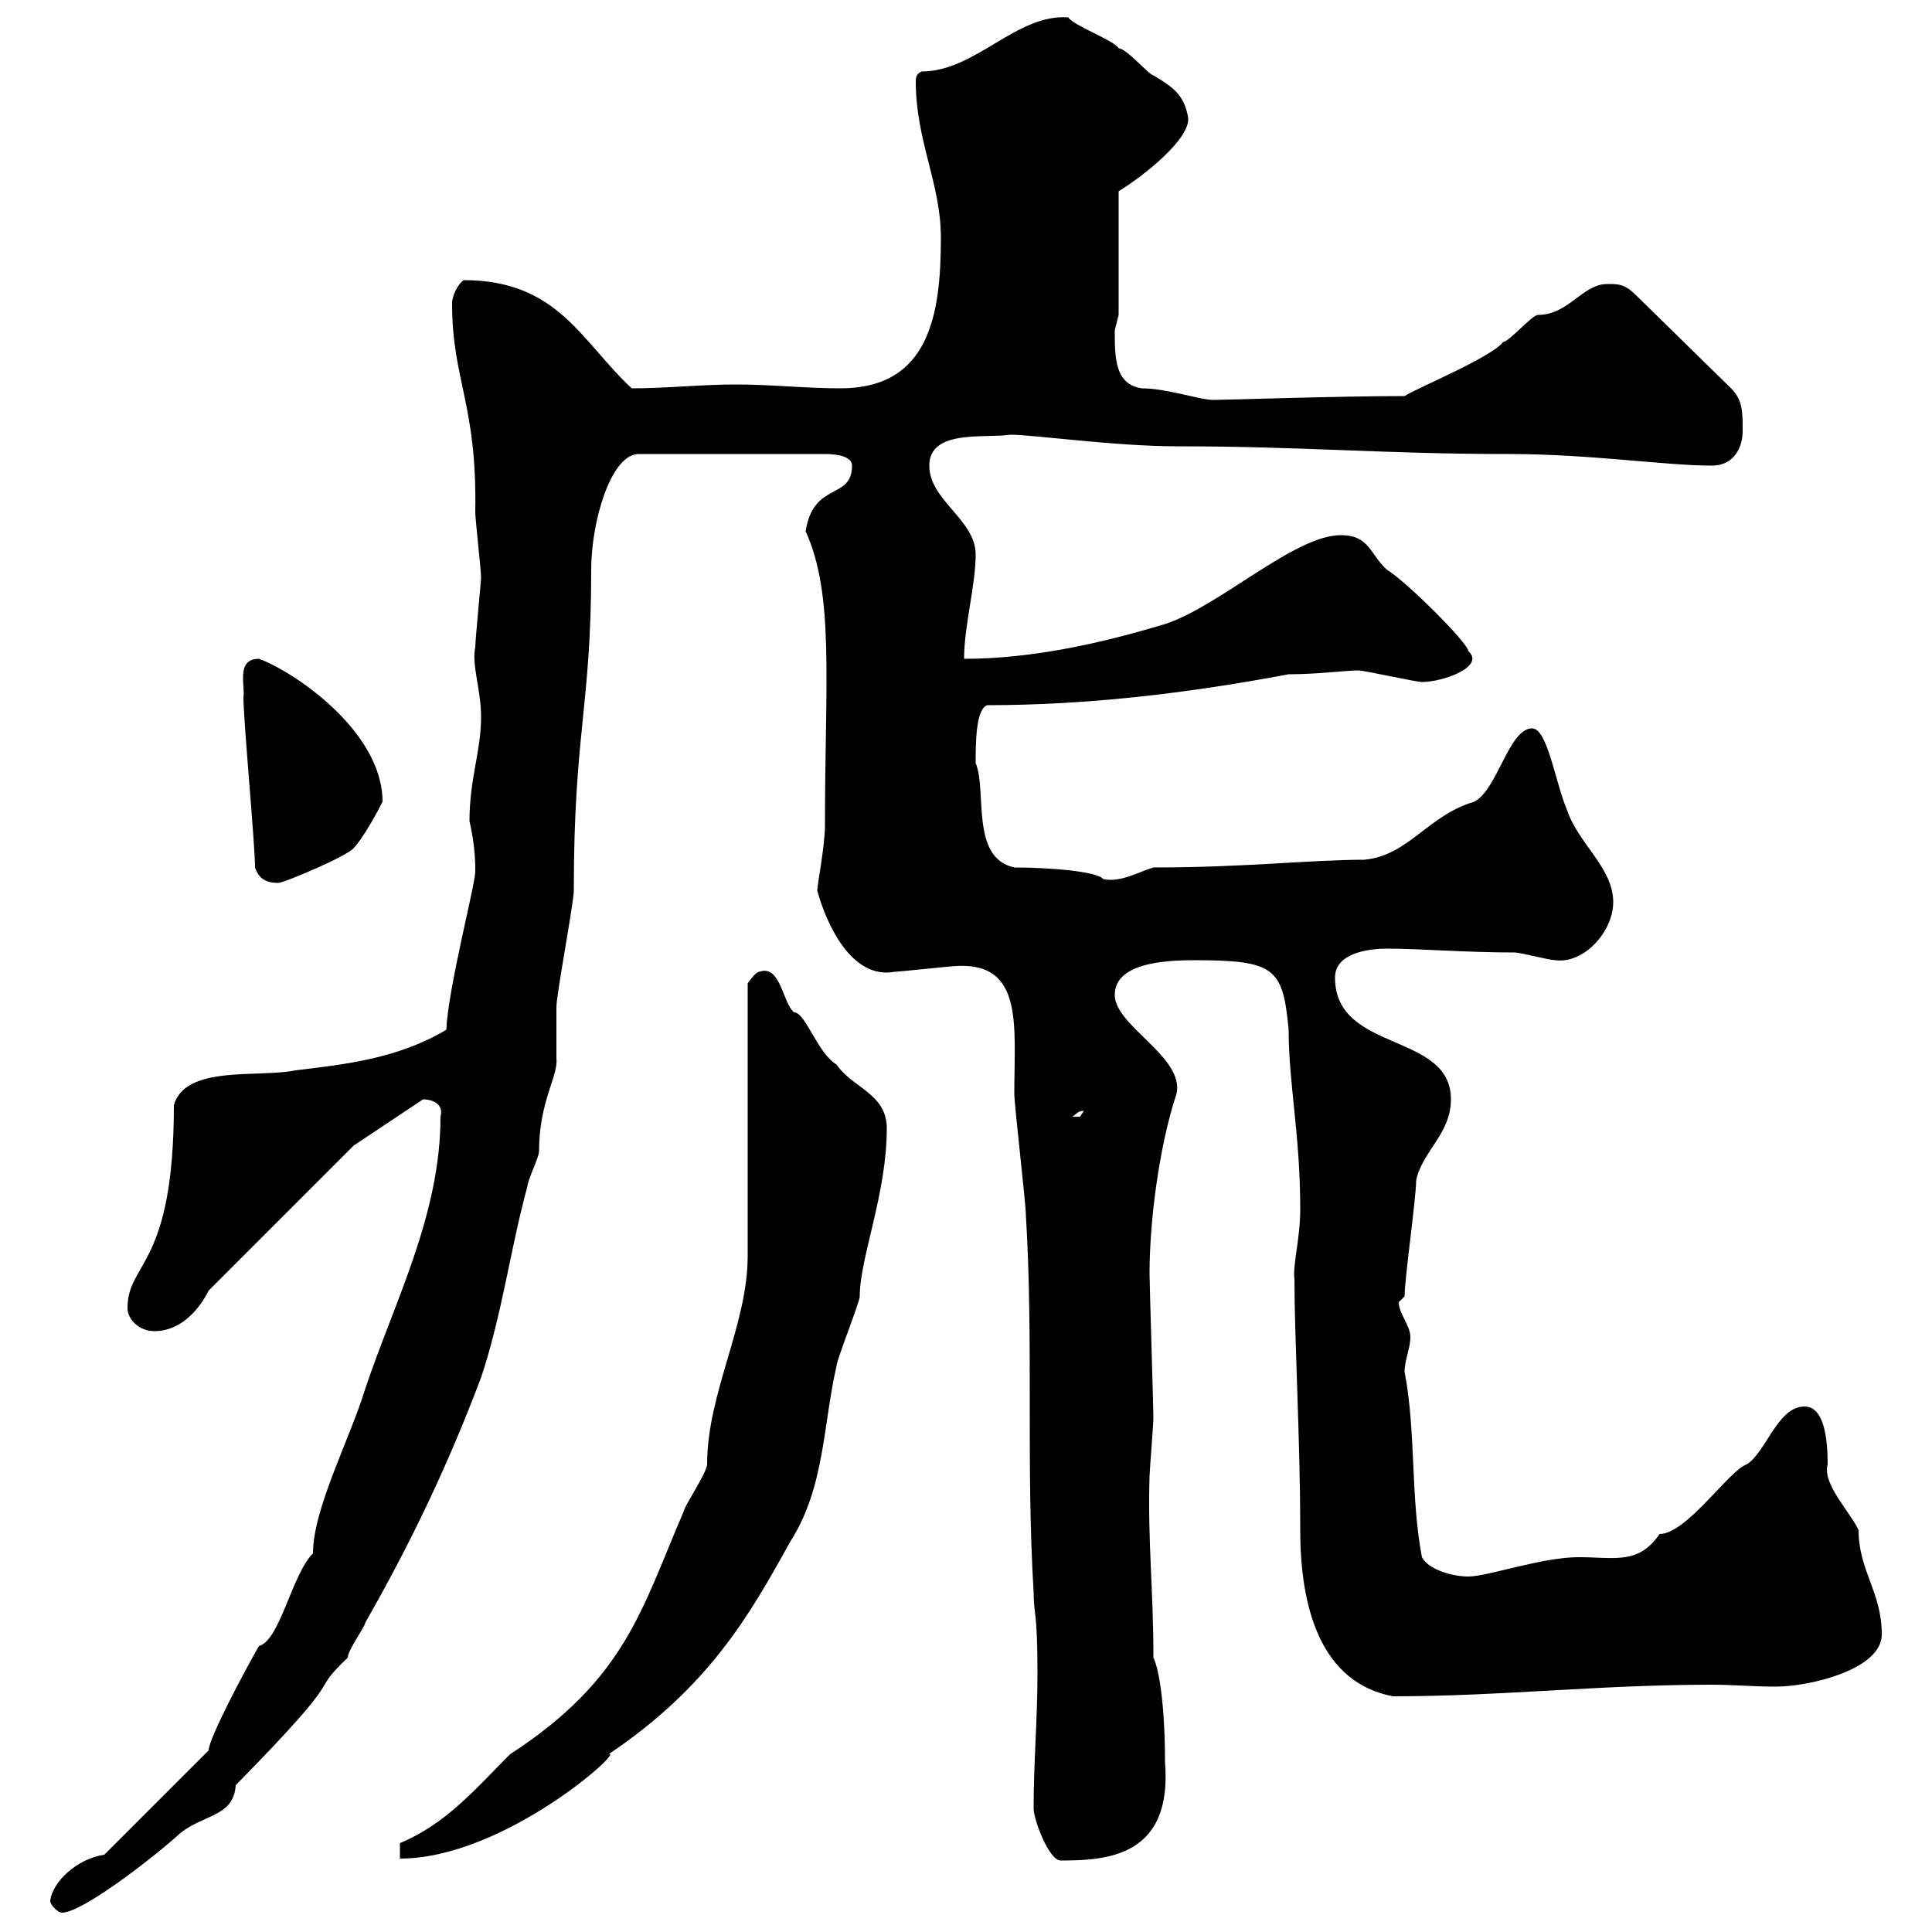 <svg xmlns="http://www.w3.org/2000/svg" xmlns:xlink="http://www.w3.org/1999/xlink" width="300" height="300"><path d="M7.80 295.20C7.80 295.80 9 297 9.60 297C12.90 297 24.30 288 27.60 285C31.20 281.70 36.30 282.30 36.60 277.20C55.20 258.30 47.40 263.70 54 257.40C54 256.20 56.70 252.60 56.70 252C63.90 239.40 69.60 227.40 74.70 213.90C78 204 79.20 194.10 81.90 184.20C81.90 183.30 83.70 179.70 83.70 178.80C83.70 171 86.70 167.10 86.40 164.40C86.40 163.50 86.40 157.20 86.40 156.30C86.40 154.50 89.10 140.10 89.10 138.30C89.10 113.70 91.80 109.80 91.80 88.50C91.80 81 94.80 70.80 99 70.50L128.10 70.50C128.70 70.50 132.30 70.50 132.30 72.30C132.30 77.70 126.30 74.70 125.10 82.50C129.60 92.40 128.10 105.90 128.10 128.10C128.10 131.40 126.90 137.40 126.90 138.30C128.40 143.70 132.30 152.10 138.90 150.90C139.50 150.90 147.90 150 148.50 150C159 149.40 157.50 159.30 157.50 169.80C157.50 171.60 159.30 186.90 159.30 188.70C160.50 208.50 159.30 227.40 160.50 247.20C160.50 250.80 161.10 249.90 161.10 259.80C161.10 267 160.50 273.60 160.50 280.80C160.50 282.60 162.90 288.90 164.70 288.90C171.90 288.90 182.10 288.30 180.90 273.60C180.90 264.90 180 259.20 179.10 257.40C179.10 246.60 178.20 239.40 178.50 229.20C178.50 228.60 179.10 221.10 179.10 220.20C179.10 218.40 178.50 199.50 178.50 197.70C178.50 189.60 180 177.90 182.70 169.80C183.90 164.10 173.10 159.30 173.10 154.50C173.10 149.70 180.30 149.10 185.40 149.10C198 149.10 199.20 150.30 200.10 159.90C200.10 168.30 201.90 176.10 201.90 187.80C201.90 192.30 200.70 196.50 201 198.60C201 207.90 201.90 223.50 201.90 237.60C201.90 249.90 205.20 261.30 216.30 263.40C233.10 263.40 248.40 261.60 265.80 261.60C269.10 261.60 272.40 261.90 275.70 261.90C281.10 261.90 292.20 259.20 292.20 253.80C292.20 247.20 288.60 243.90 288.60 237.60C287.40 234.90 282.90 230.40 283.80 227.40C283.80 223.20 283.20 218.40 280.20 218.40C276 218.40 274.20 225.60 271.20 227.40C268.50 228.30 261.90 238.20 257.70 238.20C254.40 243 250.80 241.80 245.10 241.80C239.40 241.80 231 244.80 228 244.80C225.30 244.80 221.70 243.60 220.80 241.80C219 232.50 219.90 222.30 218.10 213C218.10 211.20 219 209.40 219 207.60C219 205.80 217.20 204 217.20 202.20C217.20 202.20 218.10 201.30 218.10 201.30C218.10 198.60 219.90 186 219.90 183.30C220.80 178.80 225.30 176.10 225.30 170.70C225.30 160.20 207.30 163.50 207.30 151.80C207.30 147.90 212.70 147.30 215.40 147.30C220.50 147.30 227.40 147.90 235.20 147.90C236.10 147.90 240.60 149.10 241.50 149.10C246 149.70 250.50 144.60 250.50 140.10C250.50 134.70 245.10 131.10 243.30 125.70C241.50 121.50 240.30 113.10 237.90 113.10C234.30 113.10 232.50 122.70 228.90 124.50C221.70 126.60 218.70 132.90 211.80 133.50C203.40 133.50 193.50 134.70 179.10 134.70C177 135.30 174 137.10 171.30 136.50C170.40 135.30 162.90 134.70 157.50 134.70C150.60 133.20 153.30 122.70 151.50 118.50C151.50 115.50 151.50 110.10 153.30 109.50C168.60 109.50 184.20 107.70 200.10 104.70C204.60 104.70 209.10 104.10 210.90 104.10C211.80 104.10 219.90 105.90 220.80 105.90C224.10 105.90 230.70 103.50 228 101.10C228 99.90 218.40 90.30 215.40 88.50C212.70 86.10 212.70 83.10 208.20 83.10C201 83.10 189.30 94.20 180.90 96.90C171 99.90 160.20 102.30 149.70 102.30C149.70 97.20 151.50 90.90 151.50 86.10C151.50 80.70 144.30 77.70 144.30 72.30C144.30 66.60 153 68.10 156.90 67.50C160.50 67.50 173.10 69.30 182.70 69.30C202.20 69.30 214.80 70.50 234.30 70.50C246.90 70.50 258.60 72.30 265.80 72.30C269.40 72.30 270.60 69.30 270.60 66.90C270.60 63.90 270.60 62.10 268.80 60.30L254.10 45.90C252.30 44.10 251.40 44.10 249.60 44.10C245.70 44.10 243.60 48.90 238.80 48.90C237.90 48.90 234.30 53.10 233.40 53.10C231.60 55.50 219.90 60.30 218.10 61.50C207.90 61.50 190.20 62.10 188.40 62.10C186.30 62.10 181.20 60.30 177.30 60.30C173.10 59.70 173.10 55.50 173.10 51.30C173.10 51.30 173.70 48.90 173.70 48.90L173.70 29.70C177.60 27.30 184.80 21.60 184.50 18.30C183.90 14.70 182.10 13.50 179.10 11.70C178.50 11.70 174.90 7.50 173.70 7.50C173.10 6.30 166.50 3.90 165.90 2.70C157.80 2.10 151.50 11.10 143.10 11.10C142.50 11.40 142.20 11.70 142.20 12.60C142.20 21.90 146.10 28.50 146.10 36.90C146.10 48.90 144.30 60.30 130.50 60.30C125.10 60.30 119.70 59.70 114.30 59.70C108.90 59.70 103.50 60.30 98.10 60.30C90.30 53.10 86.70 43.50 72 43.50C71.10 44.10 70.20 45.90 70.20 47.10C70.20 59.10 74.10 62.70 73.80 79.50C73.80 80.70 74.70 88.50 74.70 89.70C74.70 90.30 73.80 99.30 73.80 100.50C73.20 103.20 74.70 107.10 74.70 111.30C74.70 116.70 72.90 120.90 72.90 127.50C73.80 131.40 73.80 134.10 73.80 135.30C73.80 137.40 69.60 153.30 69.30 159.90C61.80 164.40 53.40 165.30 45.90 166.20C40.20 167.40 28.80 165.30 27 171.60C27 196.80 19.80 195.90 19.80 203.10C19.80 204.90 21.60 206.70 24 206.70C27.60 206.70 30.60 204 32.40 200.40L54.90 177.90L65.70 170.70C66.90 170.70 69 171.30 68.40 173.40C68.40 188.70 61.20 202.20 56.70 215.70C54.30 223.50 48.60 234.30 48.60 241.20C45.30 244.50 43.50 254.70 40.20 255.60C37.80 259.80 32.40 270 32.40 271.80L16.20 288C12 288.60 8.10 292.20 7.80 295.20ZM62.10 286.20L62.10 288.60C78.30 288.60 97.20 271.50 94.50 272.40C110.10 261.90 116.40 250.80 122.70 239.40C128.10 231 127.80 221.10 129.90 212.10C129.90 211.20 133.50 202.20 133.50 201.30C133.50 195.30 137.70 185.40 137.70 175.20C137.70 169.80 132.30 168.90 129.90 165.30C126.90 163.50 125.10 157.20 123.30 157.20C121.50 155.70 121.20 149.70 117.90 150.90C117.30 150.90 116.10 152.70 116.10 152.70L116.10 195C116.10 205.80 109.80 216.30 109.80 227.40C109.80 228.60 106.20 234 106.20 234.60C99.60 249.90 97.20 260.70 79.20 272.40C73.80 277.80 69.30 283.20 62.10 286.20ZM168.30 172.50C168.30 172.50 167.70 173.40 167.70 173.40C166.50 173.40 166.50 173.40 166.50 173.40C167.40 172.80 167.40 172.50 168.30 172.50ZM39.60 134.70C40.20 136.50 41.40 137.10 43.20 137.10C44.10 137.10 54 132.90 54.90 131.70C56.40 130.20 58.80 125.70 59.40 124.50C59.40 113.40 45.30 104.10 40.20 102.30C36.60 102.30 38.10 106.50 37.80 108.30C37.80 111.90 39.60 131.10 39.60 134.70Z"/></svg>